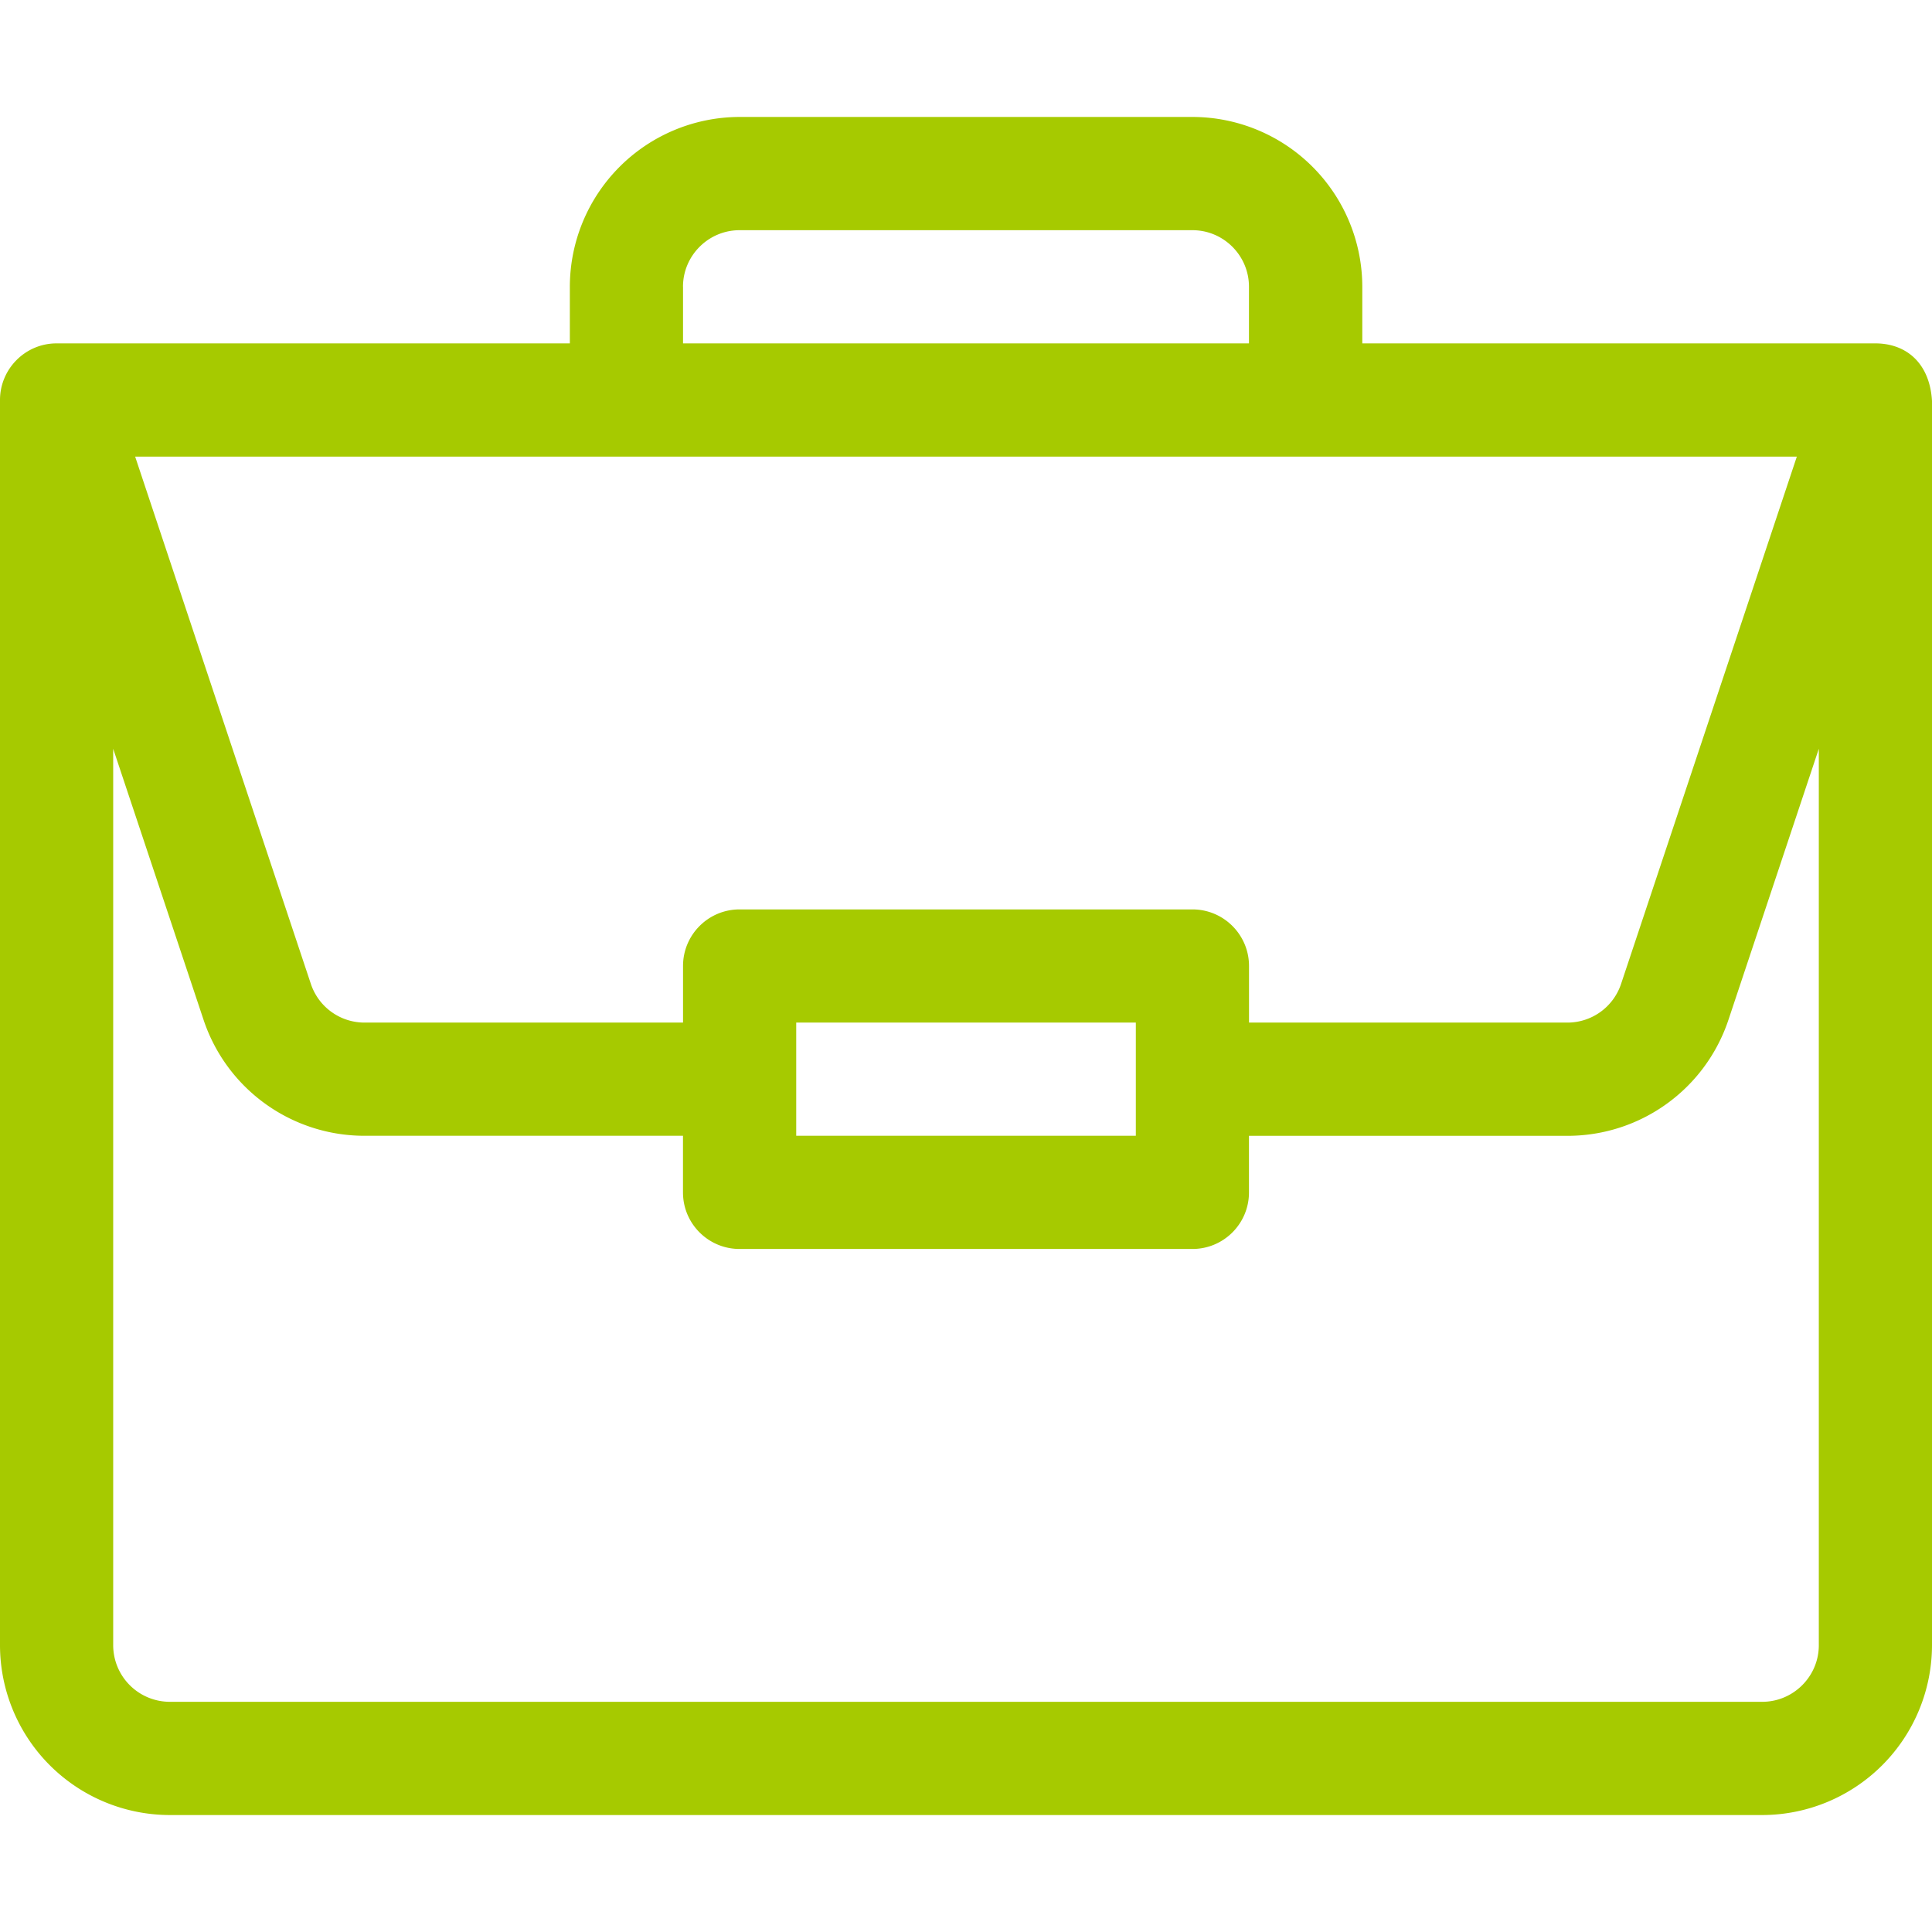<svg width="41" height="41" viewBox="0 0 41 41" fill="none" xmlns="http://www.w3.org/2000/svg"><path d="M39.806 7.287H28.91V6.086a3.608 3.608 0 0 0-3.604-3.604h-9.61a3.608 3.608 0 0 0-3.603 3.604v1.201H1.202C.531 7.287 0 7.835 0 8.488v26.426a3.608 3.608 0 0 0 3.604 3.604h33.792A3.608 3.608 0 0 0 41 34.914v-26.4-.005c-.046-.789-.531-1.217-1.194-1.222zM14.494 6.086c0-.662.54-1.201 1.201-1.201h9.61c.662 0 1.2.539 1.2 1.2v1.202h-12.01V6.086zm23.638 3.603l-3.73 11.19a1.2 1.2 0 0 1-1.14.822h-6.756V20.5c0-.663-.538-1.201-1.201-1.201h-9.61c-.663 0-1.2.538-1.2 1.201v1.201H7.736a1.2 1.2 0 0 1-1.139-.821L2.868 9.69h35.264zM24.104 21.701v2.402h-7.207v-2.402h7.207zm14.494 13.213c0 .662-.54 1.201-1.201 1.201H3.604a1.203 1.203 0 0 1-1.202-1.2V15.89l1.917 5.75a3.598 3.598 0 0 0 3.418 2.463h6.757v1.202c0 .663.538 1.2 1.201 1.2h9.61c.663 0 1.2-.537 1.2-1.2v-1.201h6.758c1.553 0 2.927-.99 3.418-2.464l1.917-5.75v19.024z" fill="#A6CA00"/></svg>